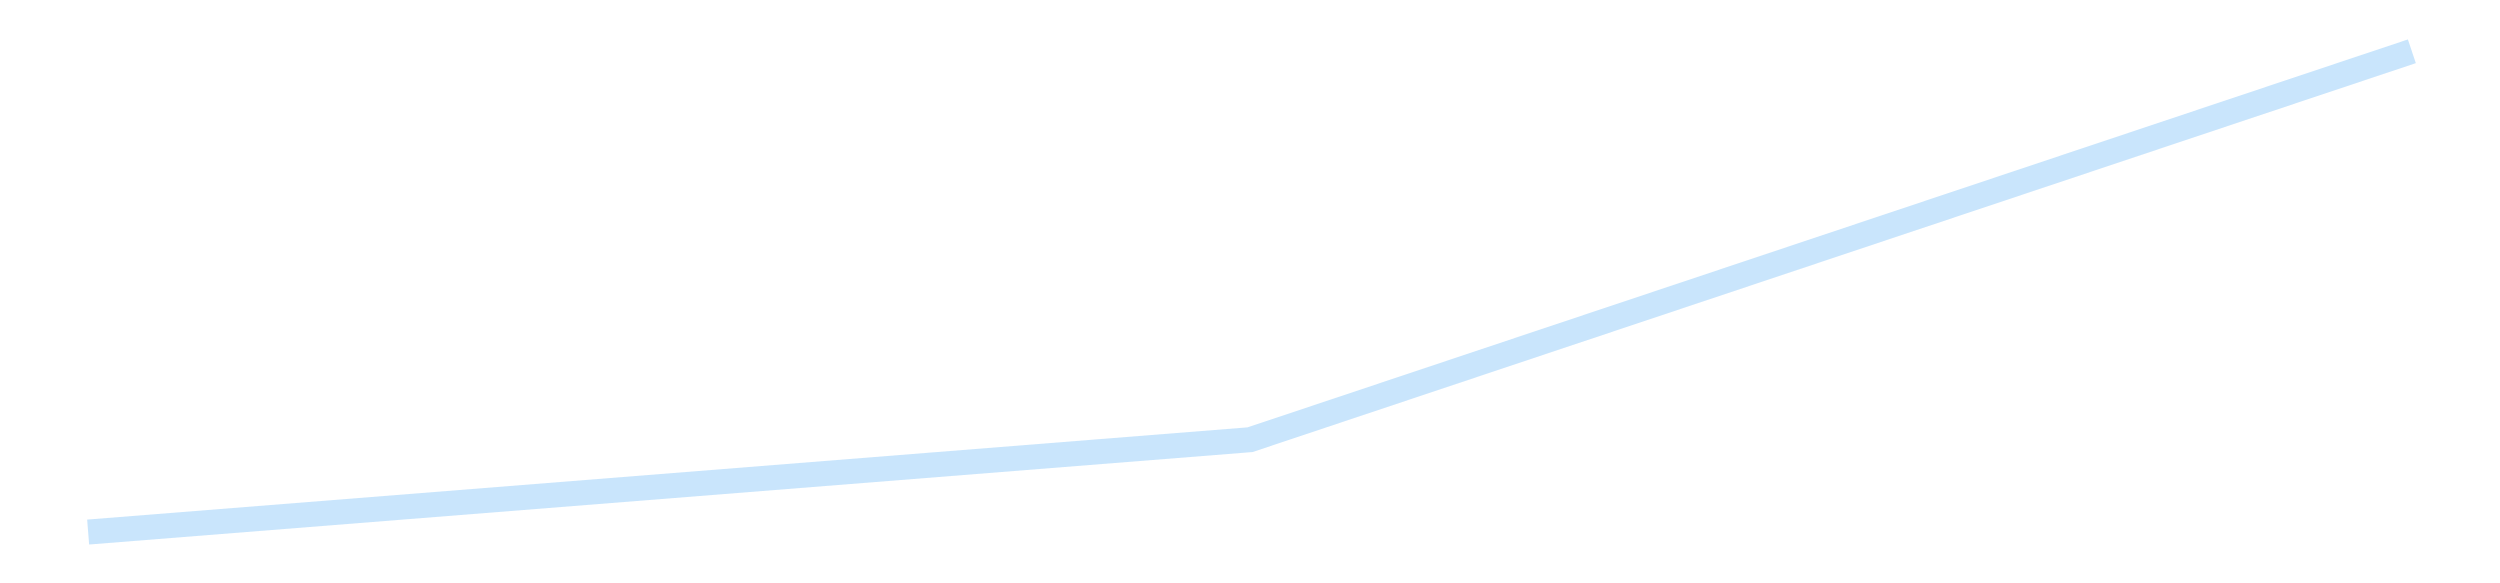 <?xml version='1.0' encoding='utf-8'?>
<svg xmlns="http://www.w3.org/2000/svg" xmlns:xlink="http://www.w3.org/1999/xlink" id="chart-2f2ae9f1-801c-47bd-a35d-270de51eb3ff" class="pygal-chart pygal-sparkline" viewBox="0 0 300 70" width="300" height="70"><!--Generated with pygal 3.0.4 (lxml) ©Kozea 2012-2016 on 2025-08-24--><!--http://pygal.org--><!--http://github.com/Kozea/pygal--><defs><style type="text/css">#chart-2f2ae9f1-801c-47bd-a35d-270de51eb3ff{-webkit-user-select:none;-webkit-font-smoothing:antialiased;font-family:Consolas,"Liberation Mono",Menlo,Courier,monospace}#chart-2f2ae9f1-801c-47bd-a35d-270de51eb3ff .title{font-family:Consolas,"Liberation Mono",Menlo,Courier,monospace;font-size:16px}#chart-2f2ae9f1-801c-47bd-a35d-270de51eb3ff .legends .legend text{font-family:Consolas,"Liberation Mono",Menlo,Courier,monospace;font-size:14px}#chart-2f2ae9f1-801c-47bd-a35d-270de51eb3ff .axis text{font-family:Consolas,"Liberation Mono",Menlo,Courier,monospace;font-size:10px}#chart-2f2ae9f1-801c-47bd-a35d-270de51eb3ff .axis text.major{font-family:Consolas,"Liberation Mono",Menlo,Courier,monospace;font-size:10px}#chart-2f2ae9f1-801c-47bd-a35d-270de51eb3ff .text-overlay text.value{font-family:Consolas,"Liberation Mono",Menlo,Courier,monospace;font-size:16px}#chart-2f2ae9f1-801c-47bd-a35d-270de51eb3ff .text-overlay text.label{font-family:Consolas,"Liberation Mono",Menlo,Courier,monospace;font-size:10px}#chart-2f2ae9f1-801c-47bd-a35d-270de51eb3ff .tooltip{font-family:Consolas,"Liberation Mono",Menlo,Courier,monospace;font-size:14px}#chart-2f2ae9f1-801c-47bd-a35d-270de51eb3ff text.no_data{font-family:Consolas,"Liberation Mono",Menlo,Courier,monospace;font-size:64px}
#chart-2f2ae9f1-801c-47bd-a35d-270de51eb3ff{background-color:transparent}#chart-2f2ae9f1-801c-47bd-a35d-270de51eb3ff path,#chart-2f2ae9f1-801c-47bd-a35d-270de51eb3ff line,#chart-2f2ae9f1-801c-47bd-a35d-270de51eb3ff rect,#chart-2f2ae9f1-801c-47bd-a35d-270de51eb3ff circle{-webkit-transition:150ms;-moz-transition:150ms;transition:150ms}#chart-2f2ae9f1-801c-47bd-a35d-270de51eb3ff .graph &gt; .background{fill:transparent}#chart-2f2ae9f1-801c-47bd-a35d-270de51eb3ff .plot &gt; .background{fill:transparent}#chart-2f2ae9f1-801c-47bd-a35d-270de51eb3ff .graph{fill:rgba(0,0,0,.87)}#chart-2f2ae9f1-801c-47bd-a35d-270de51eb3ff text.no_data{fill:rgba(0,0,0,1)}#chart-2f2ae9f1-801c-47bd-a35d-270de51eb3ff .title{fill:rgba(0,0,0,1)}#chart-2f2ae9f1-801c-47bd-a35d-270de51eb3ff .legends .legend text{fill:rgba(0,0,0,.87)}#chart-2f2ae9f1-801c-47bd-a35d-270de51eb3ff .legends .legend:hover text{fill:rgba(0,0,0,1)}#chart-2f2ae9f1-801c-47bd-a35d-270de51eb3ff .axis .line{stroke:rgba(0,0,0,1)}#chart-2f2ae9f1-801c-47bd-a35d-270de51eb3ff .axis .guide.line{stroke:rgba(0,0,0,.54)}#chart-2f2ae9f1-801c-47bd-a35d-270de51eb3ff .axis .major.line{stroke:rgba(0,0,0,.87)}#chart-2f2ae9f1-801c-47bd-a35d-270de51eb3ff .axis text.major{fill:rgba(0,0,0,1)}#chart-2f2ae9f1-801c-47bd-a35d-270de51eb3ff .axis.y .guides:hover .guide.line,#chart-2f2ae9f1-801c-47bd-a35d-270de51eb3ff .line-graph .axis.x .guides:hover .guide.line,#chart-2f2ae9f1-801c-47bd-a35d-270de51eb3ff .stackedline-graph .axis.x .guides:hover .guide.line,#chart-2f2ae9f1-801c-47bd-a35d-270de51eb3ff .xy-graph .axis.x .guides:hover .guide.line{stroke:rgba(0,0,0,1)}#chart-2f2ae9f1-801c-47bd-a35d-270de51eb3ff .axis .guides:hover text{fill:rgba(0,0,0,1)}#chart-2f2ae9f1-801c-47bd-a35d-270de51eb3ff .reactive{fill-opacity:.7;stroke-opacity:.8;stroke-width:3}#chart-2f2ae9f1-801c-47bd-a35d-270de51eb3ff .ci{stroke:rgba(0,0,0,.87)}#chart-2f2ae9f1-801c-47bd-a35d-270de51eb3ff .reactive.active,#chart-2f2ae9f1-801c-47bd-a35d-270de51eb3ff .active .reactive{fill-opacity:.8;stroke-opacity:.9;stroke-width:4}#chart-2f2ae9f1-801c-47bd-a35d-270de51eb3ff .ci .reactive.active{stroke-width:1.5}#chart-2f2ae9f1-801c-47bd-a35d-270de51eb3ff .series text{fill:rgba(0,0,0,1)}#chart-2f2ae9f1-801c-47bd-a35d-270de51eb3ff .tooltip rect{fill:transparent;stroke:rgba(0,0,0,1);-webkit-transition:opacity 150ms;-moz-transition:opacity 150ms;transition:opacity 150ms}#chart-2f2ae9f1-801c-47bd-a35d-270de51eb3ff .tooltip .label{fill:rgba(0,0,0,.87)}#chart-2f2ae9f1-801c-47bd-a35d-270de51eb3ff .tooltip .label{fill:rgba(0,0,0,.87)}#chart-2f2ae9f1-801c-47bd-a35d-270de51eb3ff .tooltip .legend{font-size:.8em;fill:rgba(0,0,0,.54)}#chart-2f2ae9f1-801c-47bd-a35d-270de51eb3ff .tooltip .x_label{font-size:.6em;fill:rgba(0,0,0,1)}#chart-2f2ae9f1-801c-47bd-a35d-270de51eb3ff .tooltip .xlink{font-size:.5em;text-decoration:underline}#chart-2f2ae9f1-801c-47bd-a35d-270de51eb3ff .tooltip .value{font-size:1.5em}#chart-2f2ae9f1-801c-47bd-a35d-270de51eb3ff .bound{font-size:.5em}#chart-2f2ae9f1-801c-47bd-a35d-270de51eb3ff .max-value{font-size:.75em;fill:rgba(0,0,0,.54)}#chart-2f2ae9f1-801c-47bd-a35d-270de51eb3ff .map-element{fill:transparent;stroke:rgba(0,0,0,.54) !important}#chart-2f2ae9f1-801c-47bd-a35d-270de51eb3ff .map-element .reactive{fill-opacity:inherit;stroke-opacity:inherit}#chart-2f2ae9f1-801c-47bd-a35d-270de51eb3ff .color-0,#chart-2f2ae9f1-801c-47bd-a35d-270de51eb3ff .color-0 a:visited{stroke:#bbdefb;fill:#bbdefb}#chart-2f2ae9f1-801c-47bd-a35d-270de51eb3ff .text-overlay .color-0 text{fill:black}
#chart-2f2ae9f1-801c-47bd-a35d-270de51eb3ff text.no_data{text-anchor:middle}#chart-2f2ae9f1-801c-47bd-a35d-270de51eb3ff .guide.line{fill:none}#chart-2f2ae9f1-801c-47bd-a35d-270de51eb3ff .centered{text-anchor:middle}#chart-2f2ae9f1-801c-47bd-a35d-270de51eb3ff .title{text-anchor:middle}#chart-2f2ae9f1-801c-47bd-a35d-270de51eb3ff .legends .legend text{fill-opacity:1}#chart-2f2ae9f1-801c-47bd-a35d-270de51eb3ff .axis.x text{text-anchor:middle}#chart-2f2ae9f1-801c-47bd-a35d-270de51eb3ff .axis.x:not(.web) text[transform]{text-anchor:start}#chart-2f2ae9f1-801c-47bd-a35d-270de51eb3ff .axis.x:not(.web) text[transform].backwards{text-anchor:end}#chart-2f2ae9f1-801c-47bd-a35d-270de51eb3ff .axis.y text{text-anchor:end}#chart-2f2ae9f1-801c-47bd-a35d-270de51eb3ff .axis.y text[transform].backwards{text-anchor:start}#chart-2f2ae9f1-801c-47bd-a35d-270de51eb3ff .axis.y2 text{text-anchor:start}#chart-2f2ae9f1-801c-47bd-a35d-270de51eb3ff .axis.y2 text[transform].backwards{text-anchor:end}#chart-2f2ae9f1-801c-47bd-a35d-270de51eb3ff .axis .guide.line{stroke-dasharray:4,4;stroke:black}#chart-2f2ae9f1-801c-47bd-a35d-270de51eb3ff .axis .major.guide.line{stroke-dasharray:6,6;stroke:black}#chart-2f2ae9f1-801c-47bd-a35d-270de51eb3ff .horizontal .axis.y .guide.line,#chart-2f2ae9f1-801c-47bd-a35d-270de51eb3ff .horizontal .axis.y2 .guide.line,#chart-2f2ae9f1-801c-47bd-a35d-270de51eb3ff .vertical .axis.x .guide.line{opacity:0}#chart-2f2ae9f1-801c-47bd-a35d-270de51eb3ff .horizontal .axis.always_show .guide.line,#chart-2f2ae9f1-801c-47bd-a35d-270de51eb3ff .vertical .axis.always_show .guide.line{opacity:1 !important}#chart-2f2ae9f1-801c-47bd-a35d-270de51eb3ff .axis.y .guides:hover .guide.line,#chart-2f2ae9f1-801c-47bd-a35d-270de51eb3ff .axis.y2 .guides:hover .guide.line,#chart-2f2ae9f1-801c-47bd-a35d-270de51eb3ff .axis.x .guides:hover .guide.line{opacity:1}#chart-2f2ae9f1-801c-47bd-a35d-270de51eb3ff .axis .guides:hover text{opacity:1}#chart-2f2ae9f1-801c-47bd-a35d-270de51eb3ff .nofill{fill:none}#chart-2f2ae9f1-801c-47bd-a35d-270de51eb3ff .subtle-fill{fill-opacity:.2}#chart-2f2ae9f1-801c-47bd-a35d-270de51eb3ff .dot{stroke-width:1px;fill-opacity:1;stroke-opacity:1}#chart-2f2ae9f1-801c-47bd-a35d-270de51eb3ff .dot.active{stroke-width:5px}#chart-2f2ae9f1-801c-47bd-a35d-270de51eb3ff .dot.negative{fill:transparent}#chart-2f2ae9f1-801c-47bd-a35d-270de51eb3ff text,#chart-2f2ae9f1-801c-47bd-a35d-270de51eb3ff tspan{stroke:none !important}#chart-2f2ae9f1-801c-47bd-a35d-270de51eb3ff .series text.active{opacity:1}#chart-2f2ae9f1-801c-47bd-a35d-270de51eb3ff .tooltip rect{fill-opacity:.95;stroke-width:.5}#chart-2f2ae9f1-801c-47bd-a35d-270de51eb3ff .tooltip text{fill-opacity:1}#chart-2f2ae9f1-801c-47bd-a35d-270de51eb3ff .showable{visibility:hidden}#chart-2f2ae9f1-801c-47bd-a35d-270de51eb3ff .showable.shown{visibility:visible}#chart-2f2ae9f1-801c-47bd-a35d-270de51eb3ff .gauge-background{fill:rgba(229,229,229,1);stroke:none}#chart-2f2ae9f1-801c-47bd-a35d-270de51eb3ff .bg-lines{stroke:transparent;stroke-width:2px}</style><script type="text/javascript">window.pygal = window.pygal || {};window.pygal.config = window.pygal.config || {};window.pygal.config['2f2ae9f1-801c-47bd-a35d-270de51eb3ff'] = {"allow_interruptions": false, "box_mode": "extremes", "classes": ["pygal-chart", "pygal-sparkline"], "css": ["file://style.css", "file://graph.css"], "defs": [], "disable_xml_declaration": false, "dots_size": 2.5, "dynamic_print_values": false, "explicit_size": true, "fill": false, "force_uri_protocol": "https", "formatter": null, "half_pie": false, "height": 70, "include_x_axis": false, "inner_radius": 0, "interpolate": null, "interpolation_parameters": {}, "interpolation_precision": 250, "inverse_y_axis": false, "js": [], "legend_at_bottom": false, "legend_at_bottom_columns": null, "legend_box_size": 12, "logarithmic": false, "margin": 5, "margin_bottom": null, "margin_left": null, "margin_right": null, "margin_top": null, "max_scale": 2, "min_scale": 1, "missing_value_fill_truncation": "x", "no_data_text": "", "no_prefix": false, "order_min": null, "pretty_print": false, "print_labels": false, "print_values": false, "print_values_position": "center", "print_zeroes": true, "range": null, "rounded_bars": null, "secondary_range": null, "show_dots": false, "show_legend": false, "show_minor_x_labels": true, "show_minor_y_labels": true, "show_only_major_dots": false, "show_x_guides": false, "show_x_labels": false, "show_y_guides": true, "show_y_labels": false, "spacing": 0, "stack_from_top": false, "strict": false, "stroke": true, "stroke_style": null, "style": {"background": "transparent", "ci_colors": [], "colors": ["#bbdefb"], "dot_opacity": "1", "font_family": "Consolas, \"Liberation Mono\", Menlo, Courier, monospace", "foreground": "rgba(0, 0, 0, .87)", "foreground_strong": "rgba(0, 0, 0, 1)", "foreground_subtle": "rgba(0, 0, 0, .54)", "guide_stroke_color": "black", "guide_stroke_dasharray": "4,4", "label_font_family": "Consolas, \"Liberation Mono\", Menlo, Courier, monospace", "label_font_size": 10, "legend_font_family": "Consolas, \"Liberation Mono\", Menlo, Courier, monospace", "legend_font_size": 14, "major_guide_stroke_color": "black", "major_guide_stroke_dasharray": "6,6", "major_label_font_family": "Consolas, \"Liberation Mono\", Menlo, Courier, monospace", "major_label_font_size": 10, "no_data_font_family": "Consolas, \"Liberation Mono\", Menlo, Courier, monospace", "no_data_font_size": 64, "opacity": ".7", "opacity_hover": ".8", "plot_background": "transparent", "stroke_opacity": ".8", "stroke_opacity_hover": ".9", "stroke_width": 3, "stroke_width_hover": "4", "title_font_family": "Consolas, \"Liberation Mono\", Menlo, Courier, monospace", "title_font_size": 16, "tooltip_font_family": "Consolas, \"Liberation Mono\", Menlo, Courier, monospace", "tooltip_font_size": 14, "transition": "150ms", "value_background": "rgba(229, 229, 229, 1)", "value_colors": [], "value_font_family": "Consolas, \"Liberation Mono\", Menlo, Courier, monospace", "value_font_size": 16, "value_label_font_family": "Consolas, \"Liberation Mono\", Menlo, Courier, monospace", "value_label_font_size": 10}, "title": null, "tooltip_border_radius": 0, "tooltip_fancy_mode": true, "truncate_label": null, "truncate_legend": null, "width": 300, "x_label_rotation": 0, "x_labels": null, "x_labels_major": null, "x_labels_major_count": null, "x_labels_major_every": null, "x_title": null, "xrange": null, "y_label_rotation": 0, "y_labels": null, "y_labels_major": null, "y_labels_major_count": null, "y_labels_major_every": null, "y_title": null, "zero": 0, "legends": [""]}</script></defs><title>Pygal</title><g class="graph line-graph vertical"><rect x="0" y="0" width="300" height="70" class="background"/><g transform="translate(5, 5)" class="plot"><rect x="0" y="0" width="290" height="60" class="background"/><g class="series serie-0 color-0"><path d="M5.577 58.846 L145 47.765 284.423 1.154" class="line reactive nofill"/></g></g><g class="titles"/><g transform="translate(5, 5)" class="plot overlay"><g class="series serie-0 color-0"/></g><g transform="translate(5, 5)" class="plot text-overlay"><g class="series serie-0 color-0"/></g><g transform="translate(5, 5)" class="plot tooltip-overlay"><g transform="translate(0 0)" style="opacity: 0" class="tooltip"><rect rx="0" ry="0" width="0" height="0" class="tooltip-box"/><g class="text"/></g></g></g></svg>